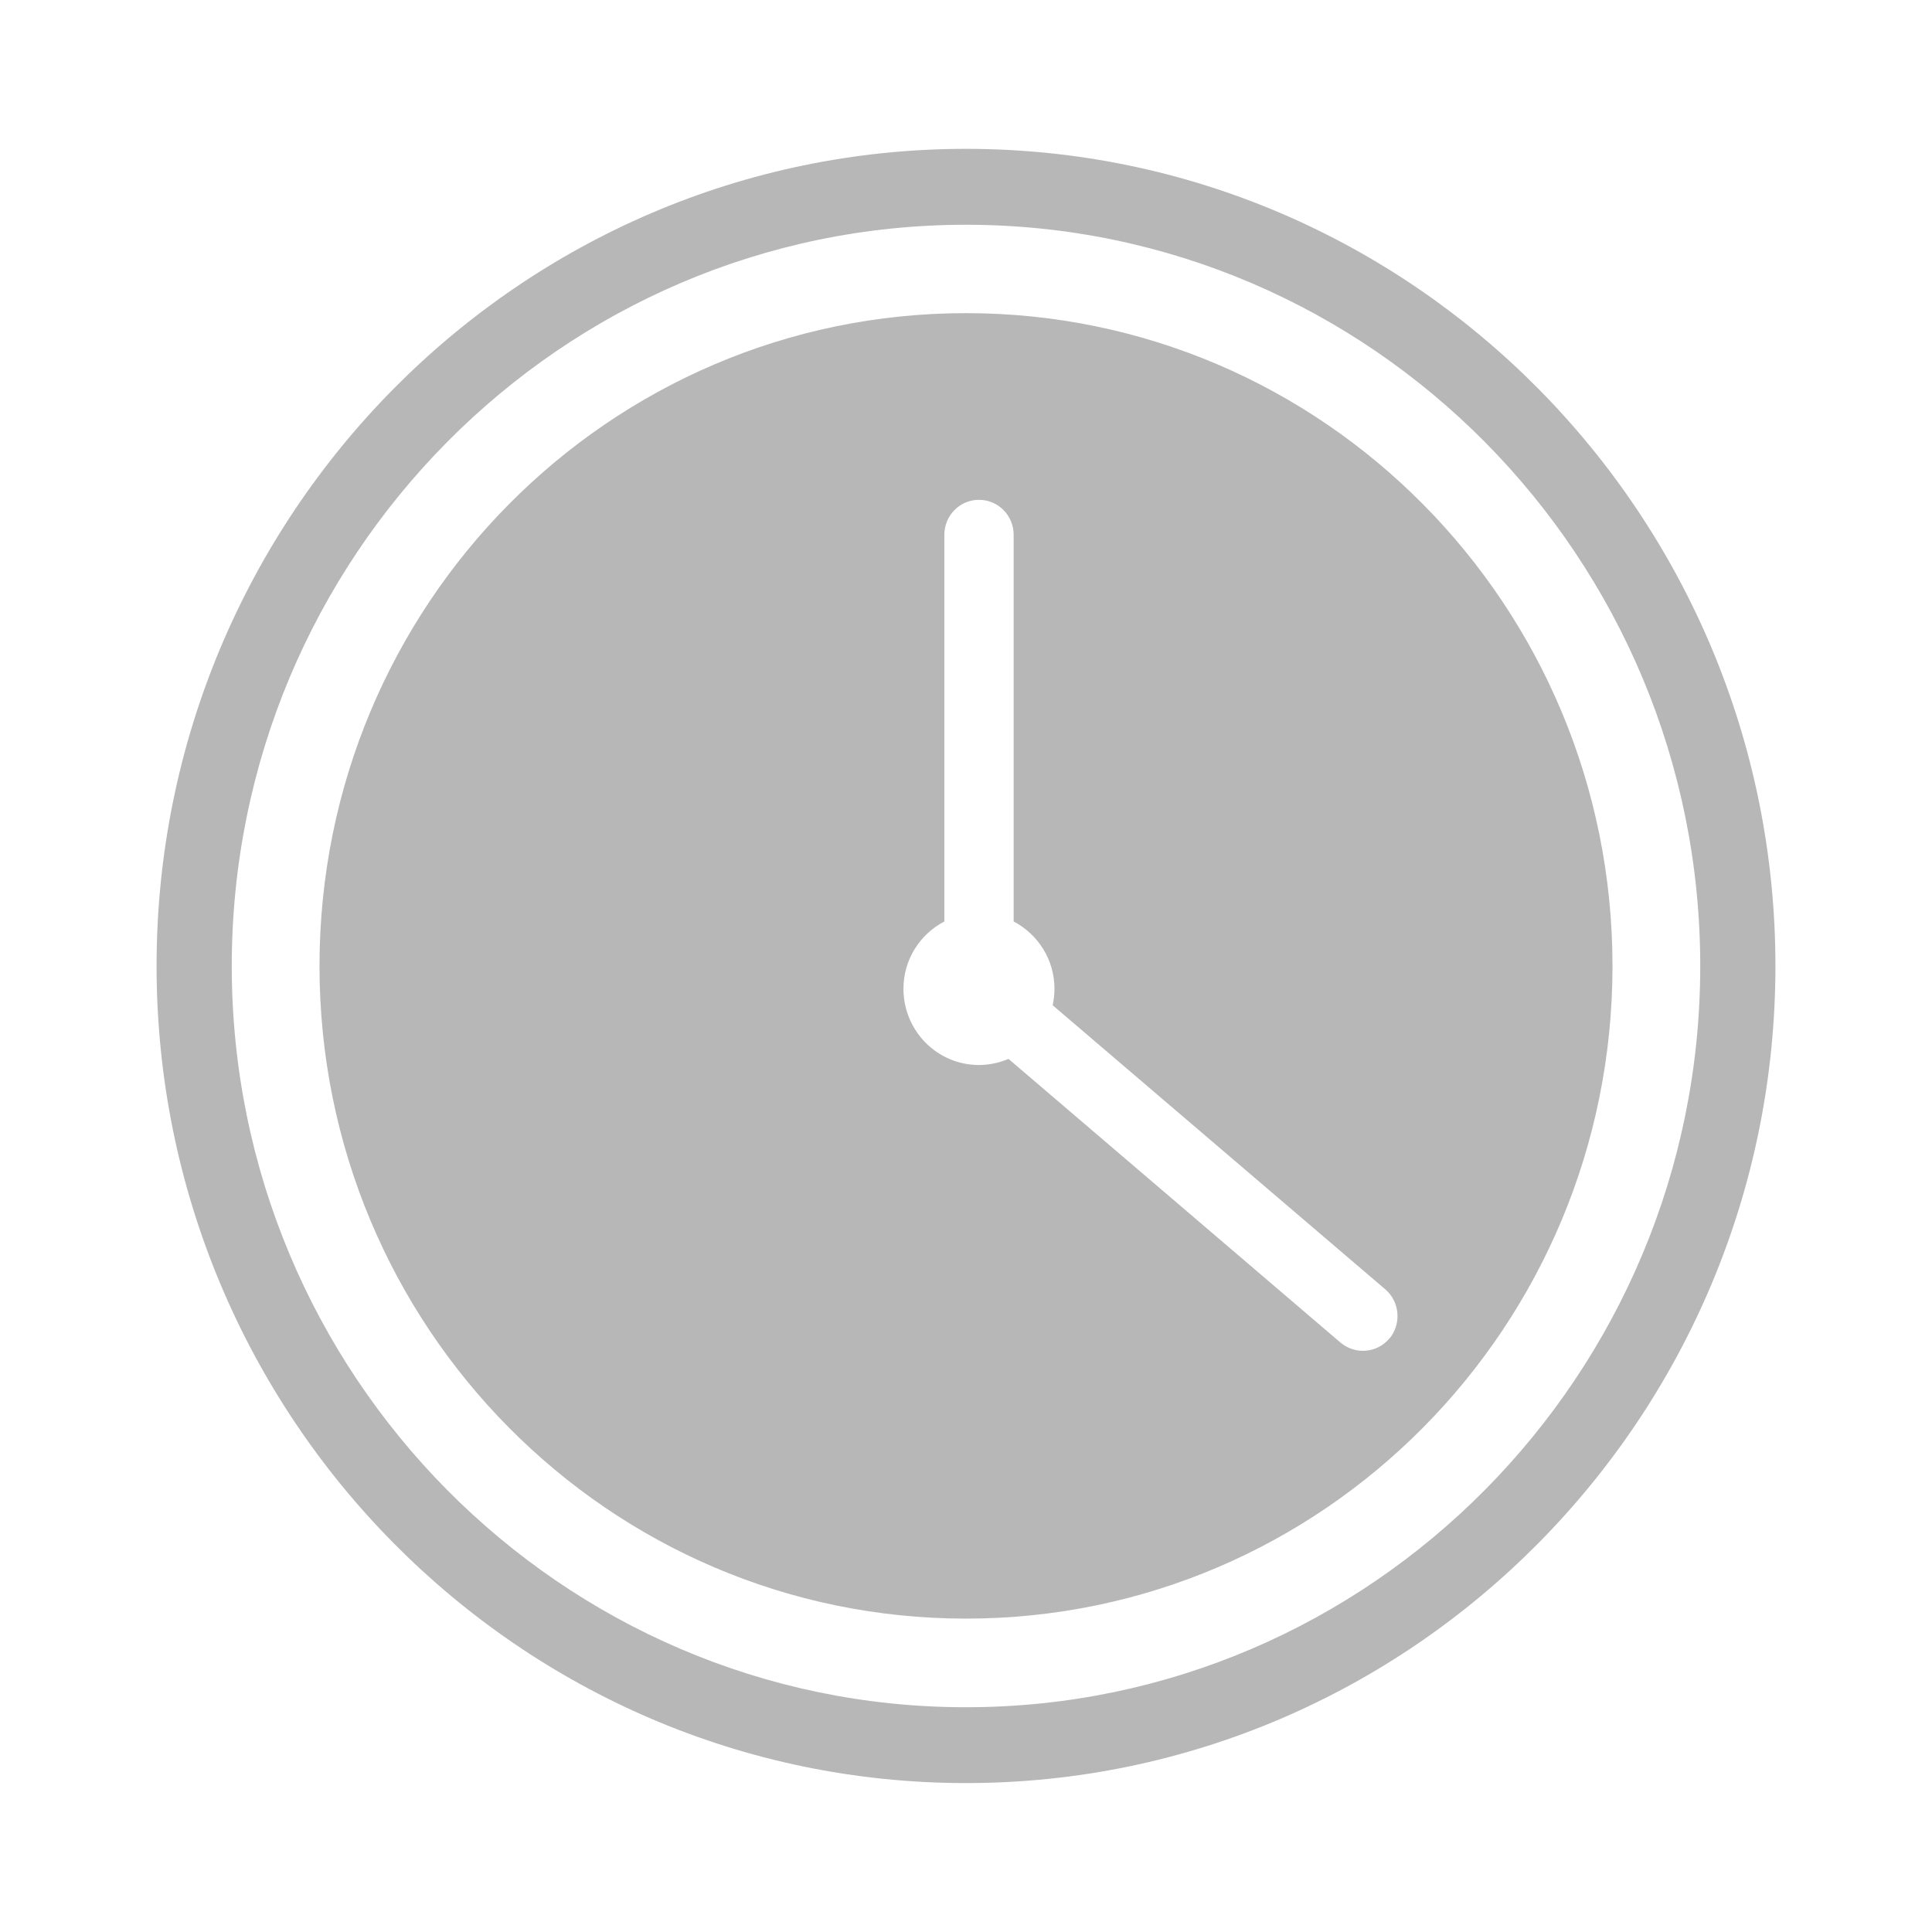 <svg width="24" height="24" viewBox="0 0 24 24" fill="none" xmlns="http://www.w3.org/2000/svg">
<path d="M12 3.89C7.564 3.89 3.969 7.519 3.969 12C3.969 16.48 7.564 20.107 12 20.107C16.436 20.107 20.031 16.478 20.031 12C20.031 7.522 16.436 3.89 12 3.89ZM17.259 16.627C17.107 16.81 16.835 16.832 16.652 16.678L12.528 13.154C12.415 13.201 12.291 13.23 12.161 13.23C11.643 13.23 11.223 12.806 11.223 12.283C11.223 11.917 11.431 11.603 11.731 11.447V6.644C11.731 6.403 11.923 6.209 12.161 6.209C12.4 6.209 12.592 6.403 12.592 6.644V11.447C12.892 11.605 13.099 11.917 13.099 12.285C13.099 12.354 13.09 12.421 13.077 12.488L17.209 16.017C17.389 16.171 17.412 16.447 17.259 16.63V16.627ZM12 1.849C6.456 1.849 1.945 6.403 1.945 12C1.945 17.596 6.456 22.15 12 22.15C17.544 22.15 22.055 17.596 22.055 12C22.055 6.403 17.544 1.849 12 1.849ZM12 21.208C6.971 21.208 2.879 17.077 2.879 12C2.879 6.922 6.971 2.792 12 2.792C17.03 2.792 21.121 6.922 21.121 12C21.121 17.077 17.03 21.208 12 21.208Z" fill="#B7B7B7"/>
</svg>
